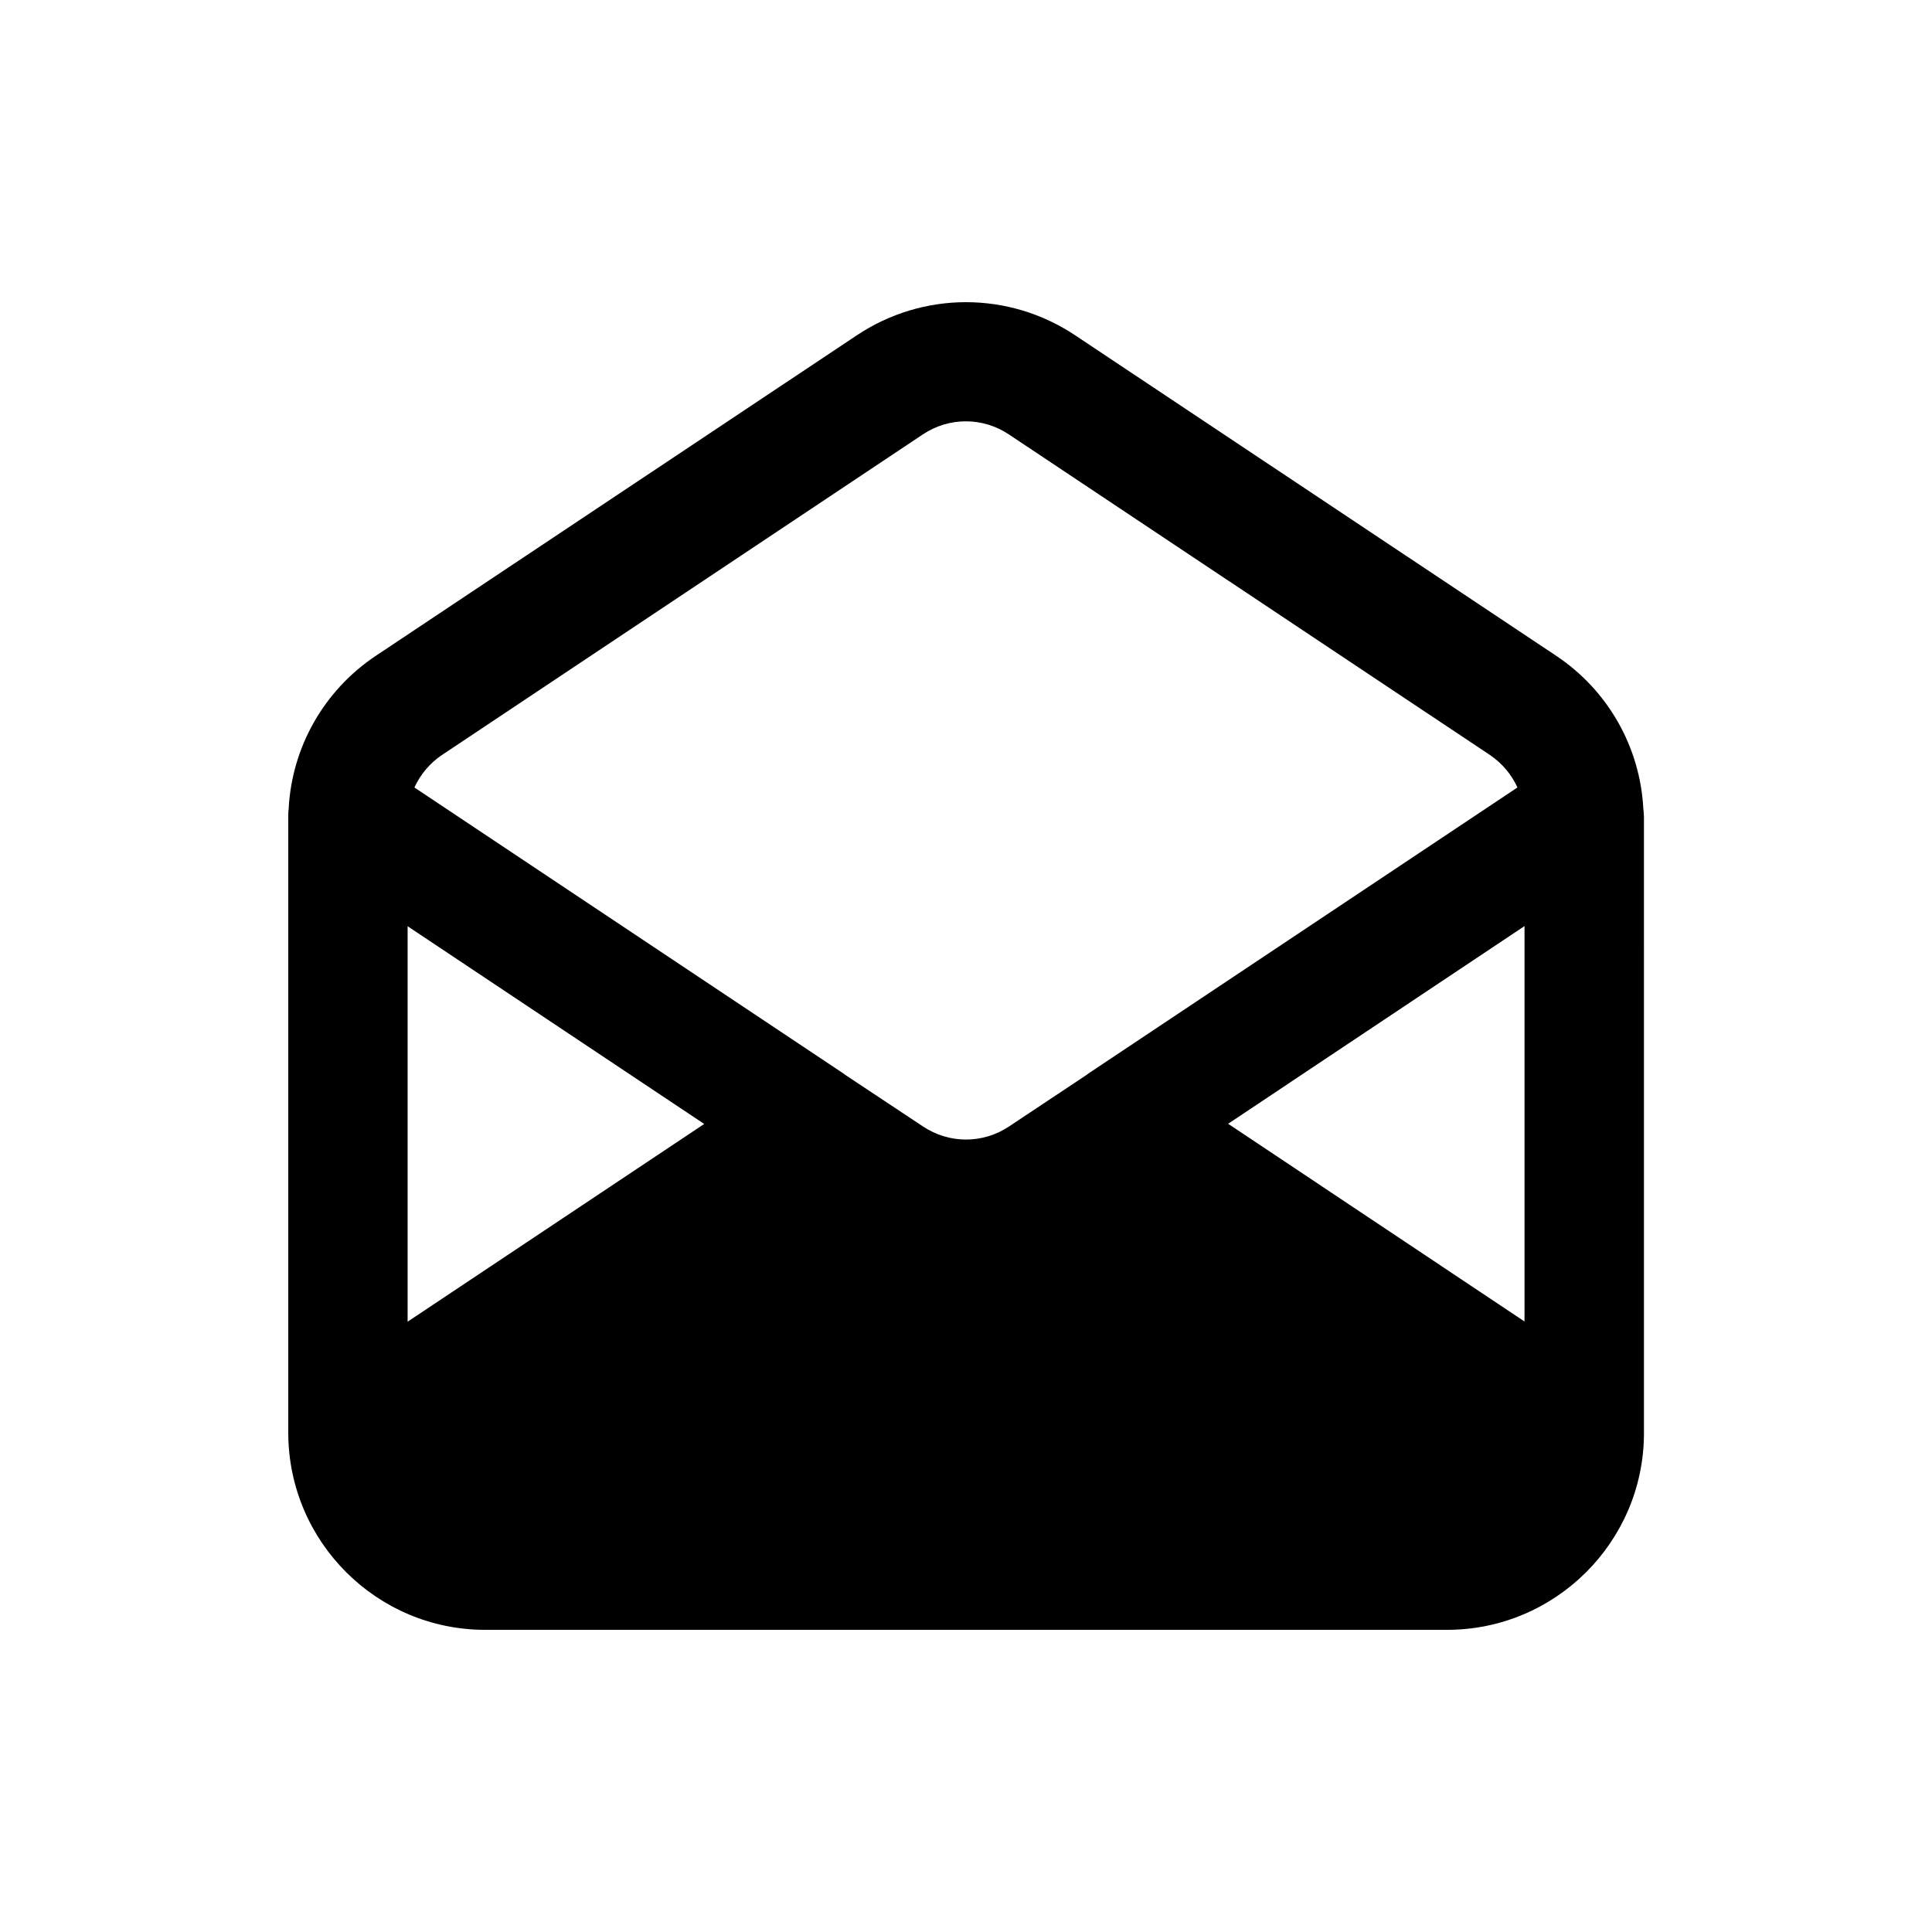 <?xml version="1.0" encoding="UTF-8"?>
<!-- Uploaded to: SVG Repo, www.svgrepo.com, Generator: SVG Repo Mixer Tools -->
<svg fill="#000000" width="800px" height="800px" version="1.1" viewBox="144 144 512 512" xmlns="http://www.w3.org/2000/svg">
 <path d="m579.5 358.33c-0.855-16.371-9.367-31.387-23.121-40.555l-127.41-84.891c-17.582-11.738-40.355-11.738-57.938 0l-127.41 84.891c-13.754 9.168-22.27 24.184-23.125 40.555-0.102 0.707-0.102 1.41-0.102 2.066v0.805 162.33 0.504c0.203 28.668 23.527 51.891 52.195 51.891h254.88c28.668 0 52.043-23.227 52.195-51.891v-0.504l-0.004-162.32v-0.805c-0.051-0.66-0.051-1.363-0.152-2.07zm-318.36-14.258 127.41-84.941c6.953-4.637 15.871-4.637 22.824 0l127.46 84.941c3.227 2.168 5.746 5.191 7.305 8.617l-113.66 75.773c-0.203 0.148-0.406 0.301-0.605 0.453l-20.457 13.602c-6.953 4.637-15.871 4.637-22.824 0l-20.504-13.602c-0.199-0.152-0.402-0.305-0.602-0.453l-113.66-75.773c1.562-3.426 4.082-6.449 7.305-8.617zm-9.117 45.395 78.594 52.395-78.594 52.395zm295.99 104.74-78.543-52.395 78.543-52.395z"/>
</svg>